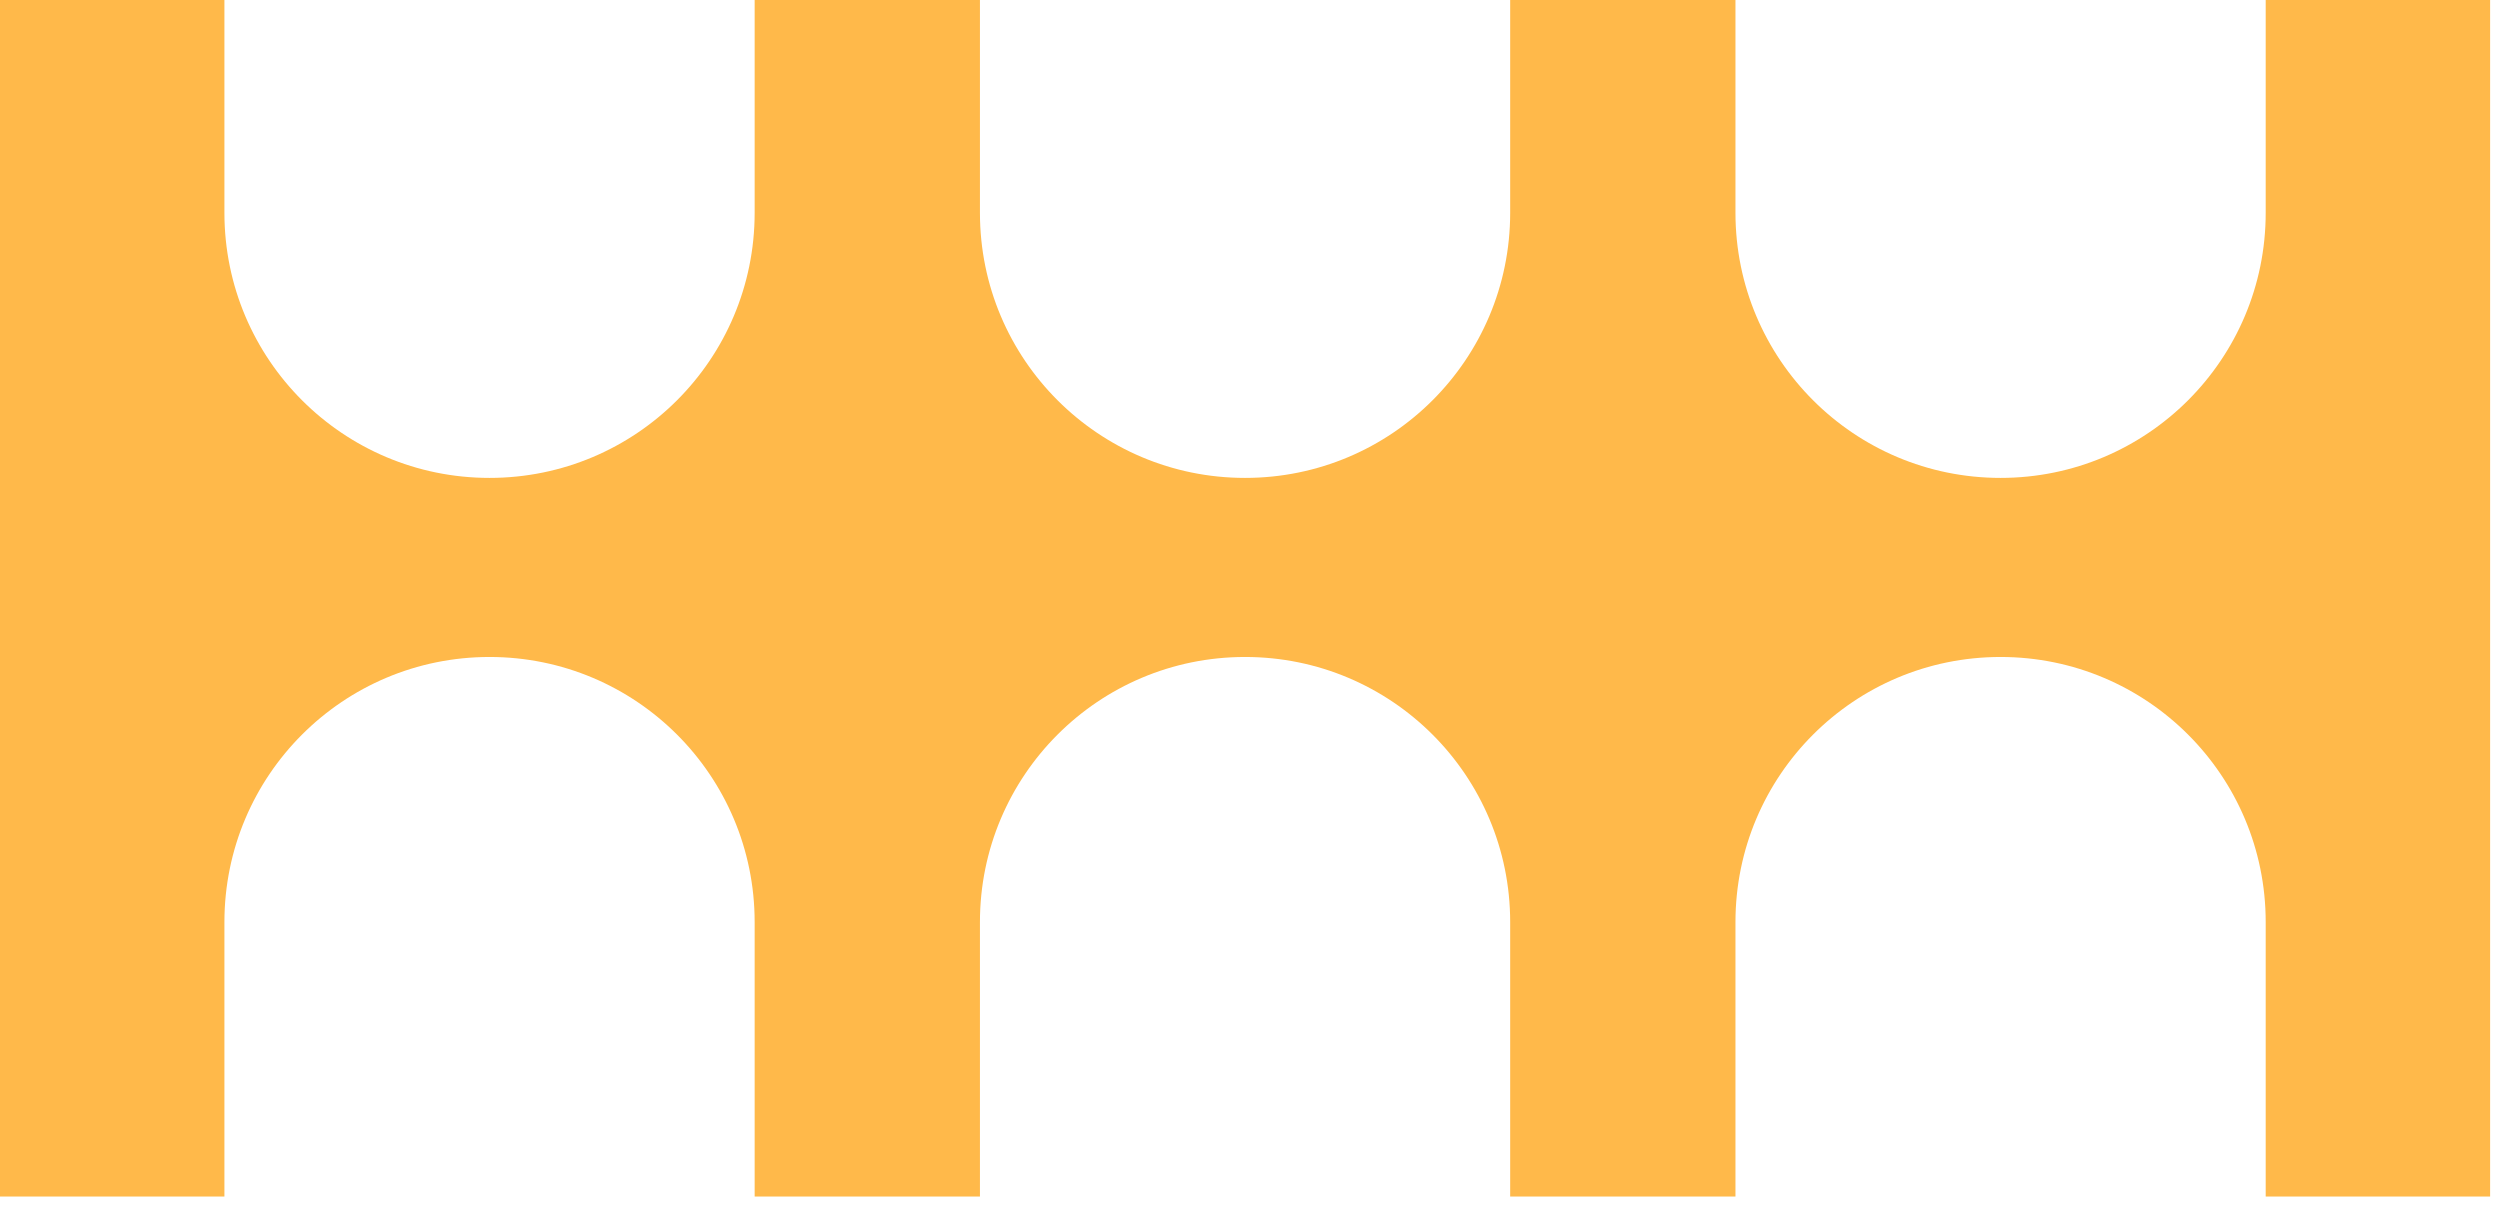 <svg width="86" height="42" viewBox="0 0 86 42" fill="none" xmlns="http://www.w3.org/2000/svg">
<g clip-path="url(#clip0_111_1000)">
<path d="M77.94 0V7.32C77.94 12.36 73.86 16.44 68.82 16.44C63.78 16.44 59.7 12.36 59.7 7.32V0H51.95V7.32C51.95 12.36 47.87 16.44 42.83 16.44C37.79 16.44 33.71 12.36 33.71 7.32V0H25.96V7.32C25.96 12.36 21.88 16.44 16.84 16.44C11.8 16.44 7.72 12.36 7.72 7.32V0H0V41.16H7.72V31.72C7.72 26.68 11.8 22.6 16.84 22.6C21.88 22.6 25.96 26.68 25.96 31.72V41.16H33.71V31.72C33.71 26.68 37.79 22.6 42.83 22.6C47.87 22.6 51.95 26.68 51.95 31.72V41.16H59.7V31.72C59.7 26.68 63.78 22.6 68.82 22.6C73.86 22.6 77.94 26.68 77.94 31.72V41.16H85.66V0H77.94Z" fill="#FFB94A"/>
</g>
<defs>
<clipPath id="clip0_111_1000">
<rect width="85.66" height="41.16" fill="white"/>
</clipPath>
</defs>
</svg>
